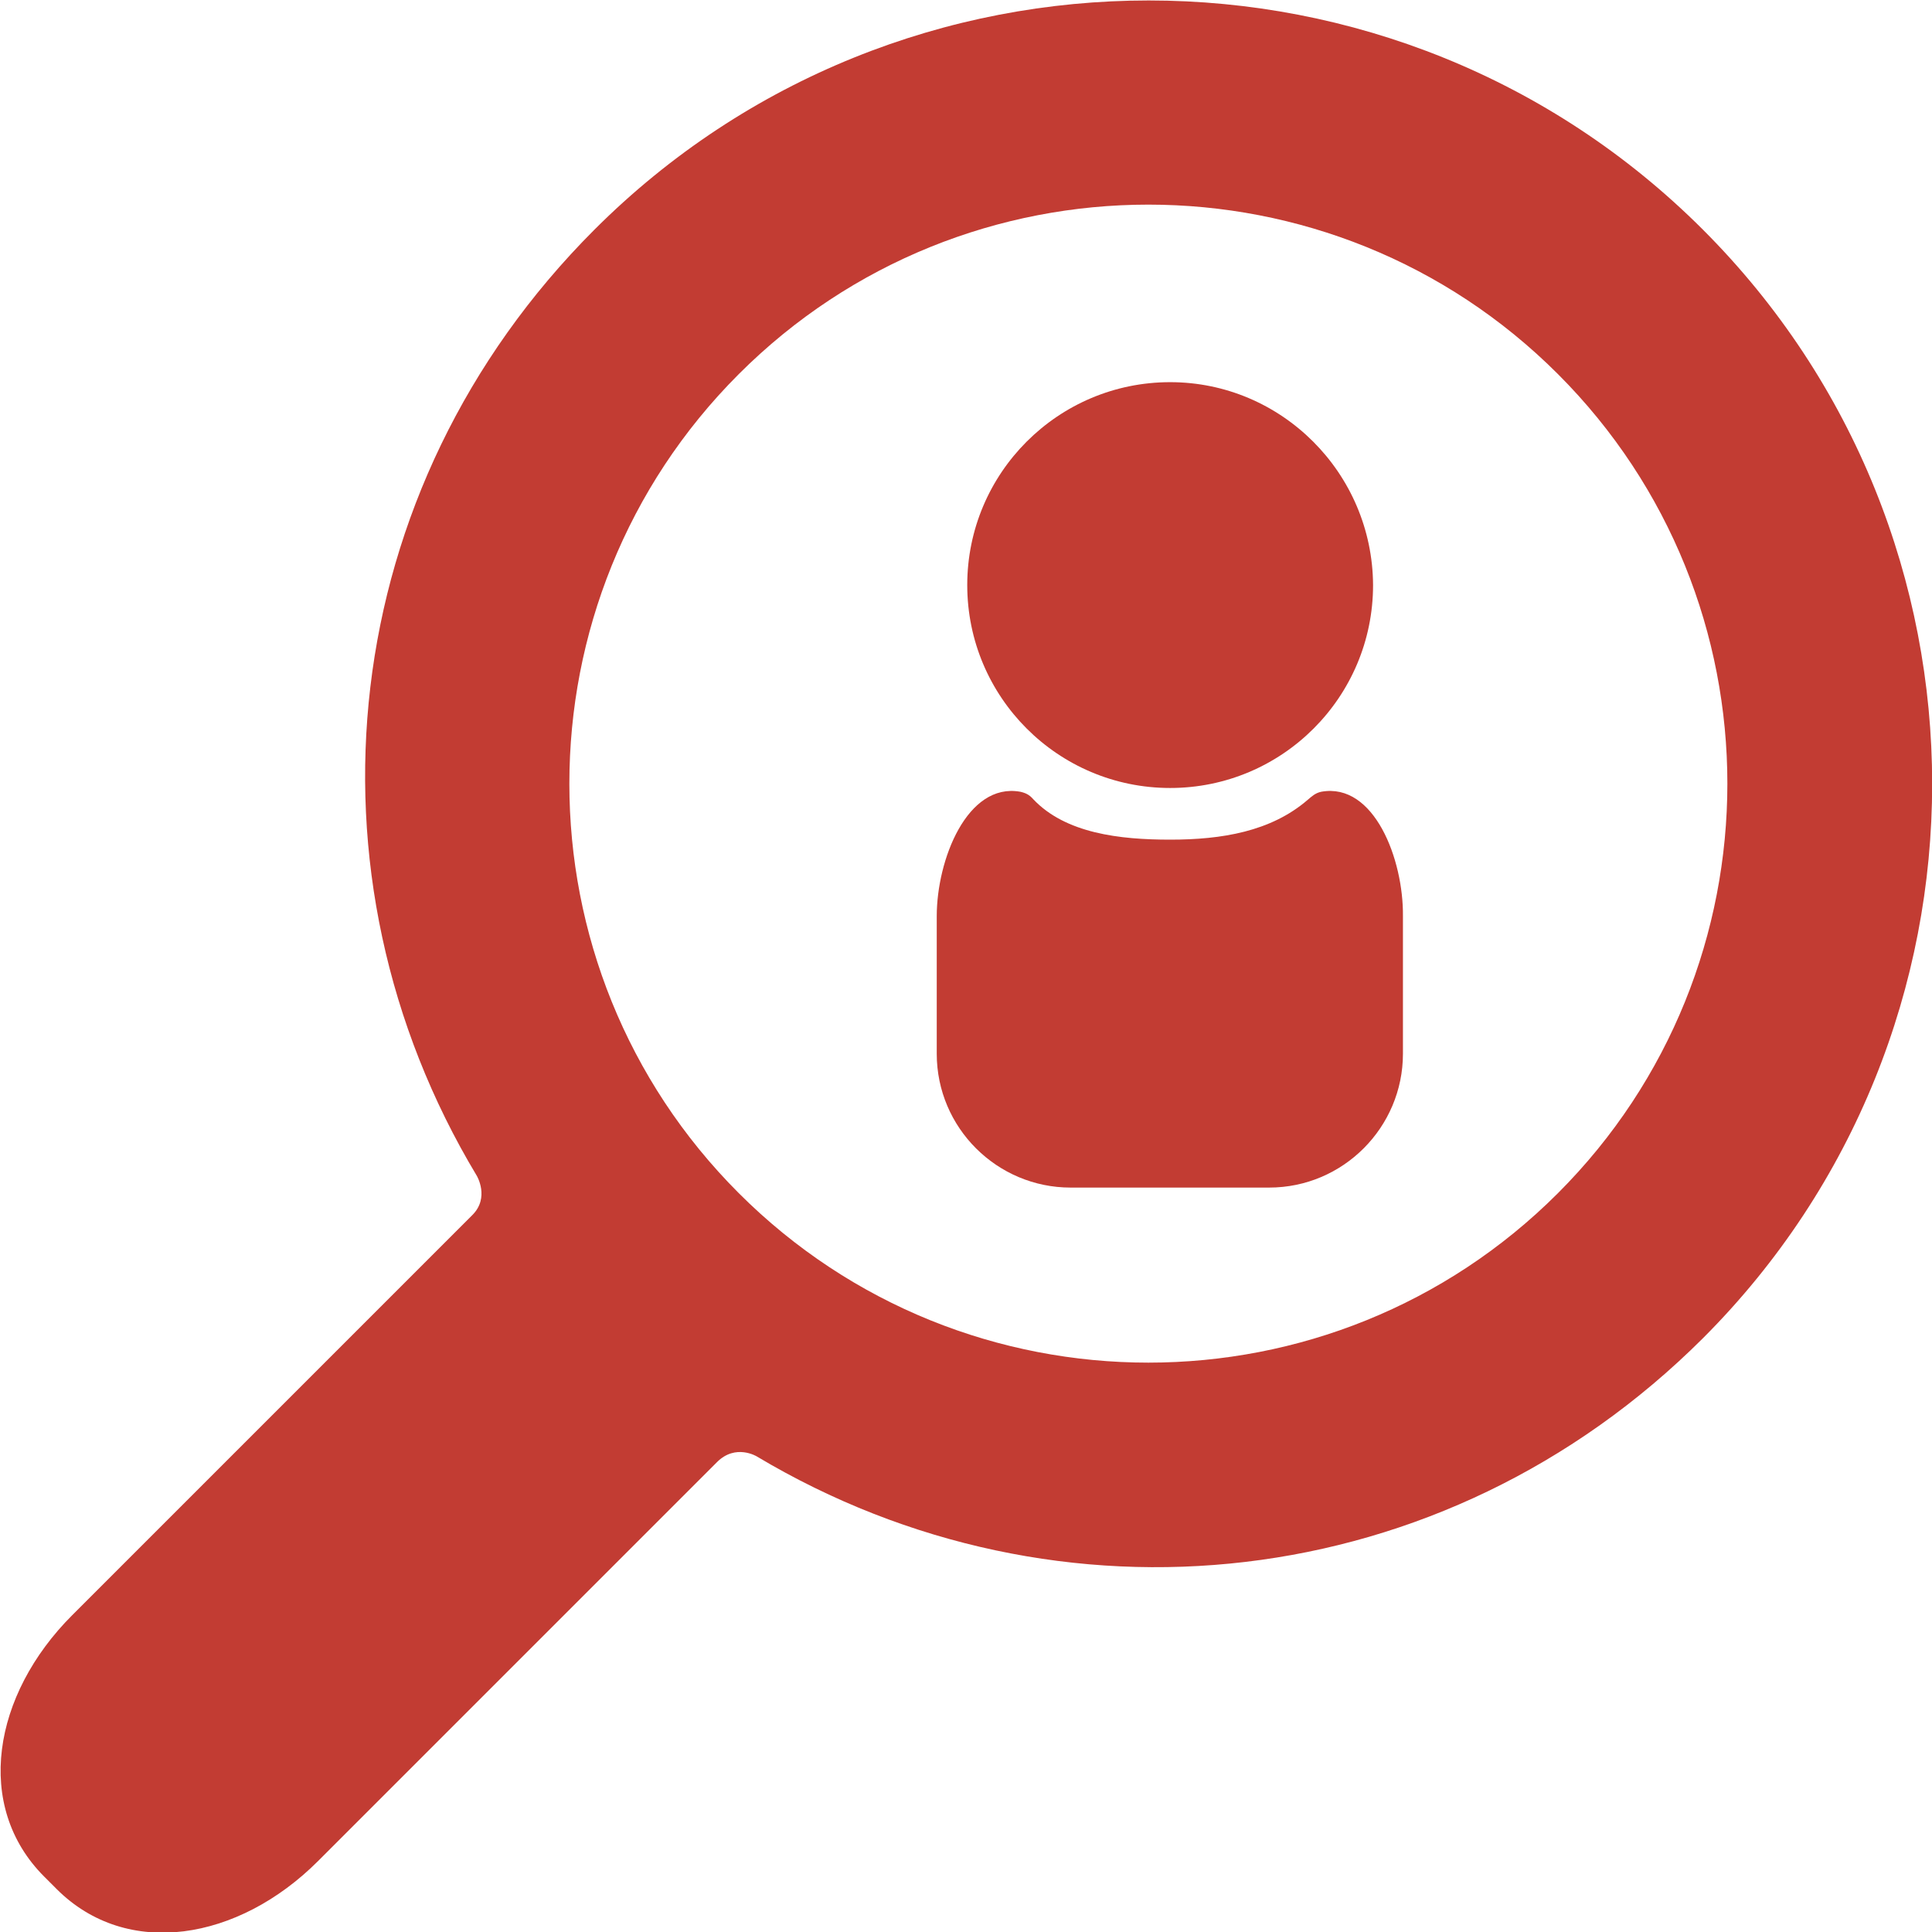 <?xml version="1.0" encoding="utf-8"?>
<!-- Generator: Adobe Illustrator 24.0.1, SVG Export Plug-In . SVG Version: 6.00 Build 0)  -->
<svg version="1.1" id="Capa_1" xmlns="http://www.w3.org/2000/svg" xmlns:xlink="http://www.w3.org/1999/xlink" x="0px" y="0px"
	 viewBox="0 0 310.4 310.4" style="enable-background:new 0 0 310.4 310.4;" xml:space="preserve">
<style type="text/css">
	.st0{fill:#C23C33;}
</style>
<g>
	<g>
		<path class="st0" d="M273.6,215c49.1-49.1,49.1-129,0-178.1c-49.1-49.1-129-49.1-178.1,0c-41.7,41.7-48,103.6-18.9,152
			c0,0,2.1,3.5-0.7,6.3c-16.1,16.1-64.3,64.3-64.3,64.3c-12.8,12.8-15.8,30.7-4.5,42l2,2c11.3,11.3,29.2,8.3,42-4.5
			c0,0,48.1-48.1,64.1-64.1c3-3,6.4-0.9,6.4-0.9C170,262.9,231.9,256.6,273.6,215z M118.7,191.7c-36.3-36.3-36.3-95.3,0-131.6
			c36.3-36.3,95.3-36.3,131.6,0c36.3,36.3,36.3,95.3,0,131.6C214,228,155,228,118.7,191.7z"/>
		<g>
			<path class="st0" d="M188,61.4c-18,0-32.6,14.6-32.6,32.6s14.6,32.6,32.6,32.6s32.6-14.6,32.6-32.6C220.5,76,205.9,61.4,188,61.4
				z"/>
			<path class="st0" d="M212.3,127.2c-1,0.2-1.6,0.8-2.2,1.3c-5.9,5.1-13.8,6.4-22.1,6.4c-8.1,0-16.8-1-22-6.5
				c-0.6-0.7-1.2-1-2.1-1.2c-8.5-1.5-13.4,10.9-13.4,20v22.1c0,11.9,9.7,21.5,21.5,21.5h31.9c11.9,0,21.5-9.7,21.5-21.5v-22.1
				C225.5,138.1,220.8,125.7,212.3,127.2z"/>
		</g>
	</g>
</g>
</svg>
